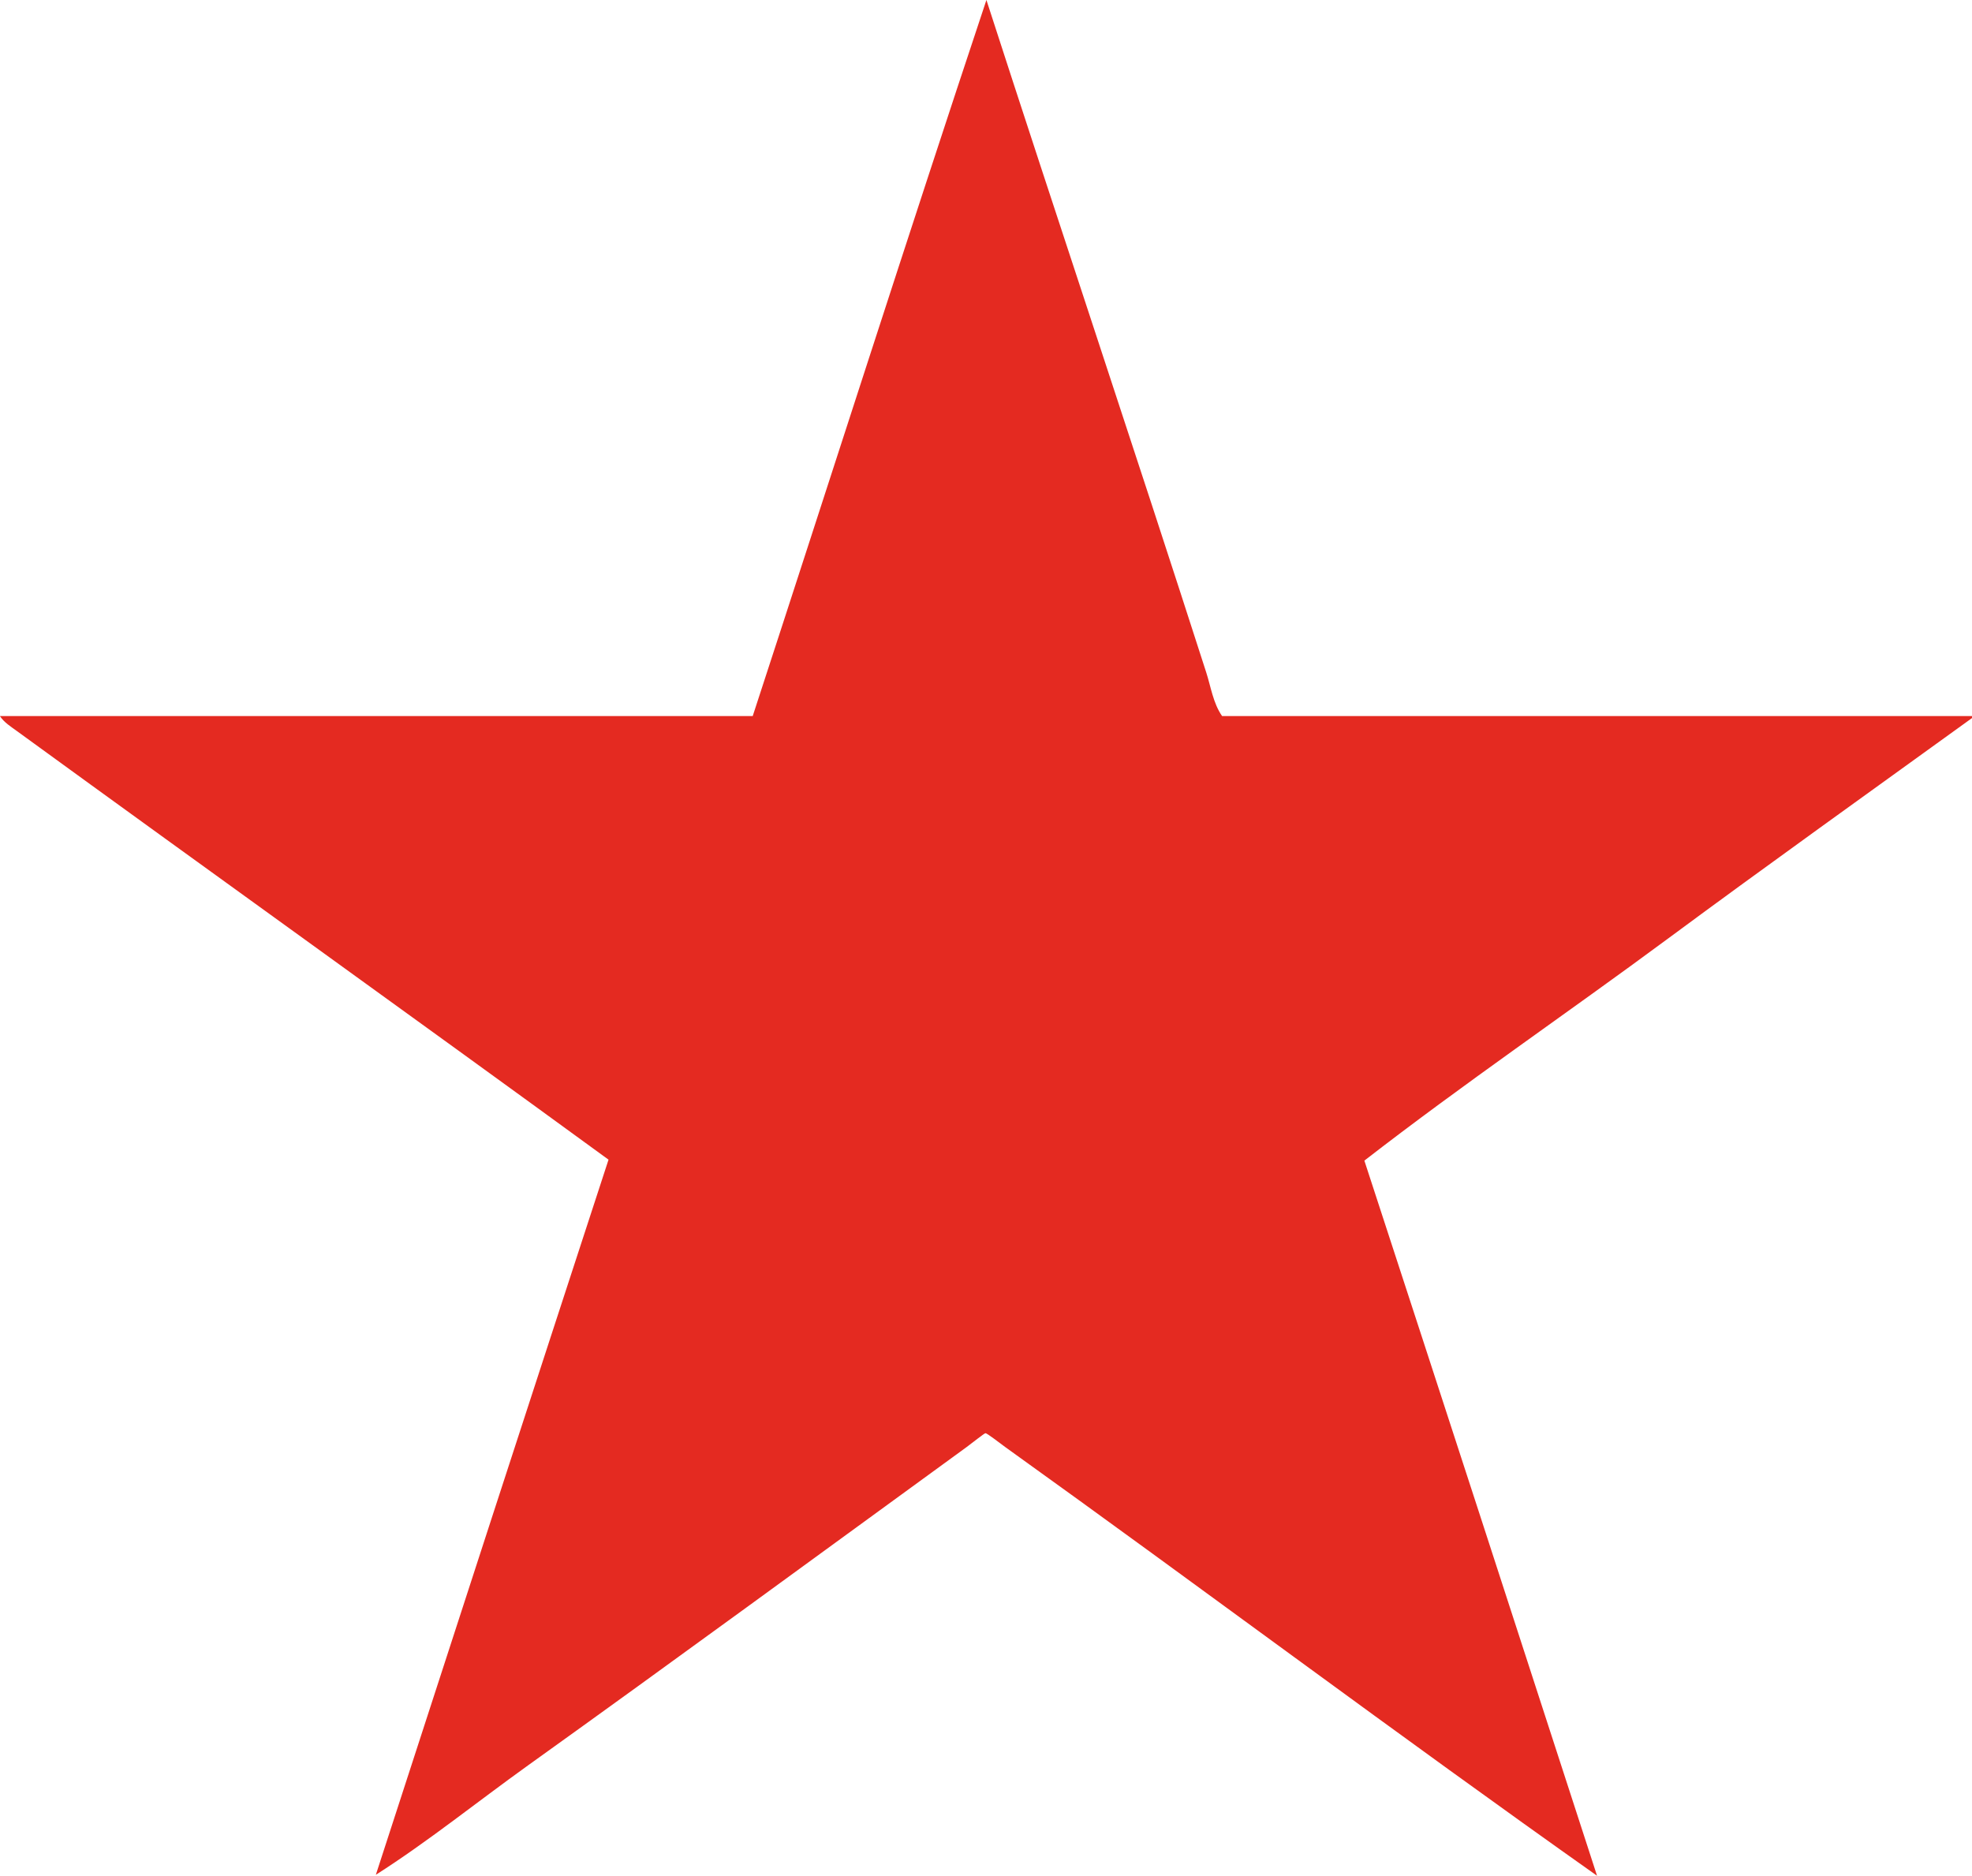 <?xml version="1.0" encoding="UTF-8"?>
<svg id="Calque_2" data-name="Calque 2" xmlns="http://www.w3.org/2000/svg" viewBox="0 0 289 274.86">
  <defs>
    <style>
      .cls-1 {
        fill: #e42a21;
      }
    </style>
  </defs>
  <g id="Layer_1" data-name="Layer 1">
    <path class="cls-1" d="m289,104.93v.29c-14.87,10.75-29.86,21.45-44.6,32.35-14.79,10.94-29.95,21.26-44.45,32.5,11.4,34.89,22.76,69.83,34.1,104.79-29.02-20.51-57.83-42.09-86.72-62.81-.8-.58-2.68-2.05-2.91-2.04-.16,0-2.03,1.5-2.77,2.04-21.55,15.68-42.83,31.28-64.27,46.64-7.49,5.37-14.67,11.17-22.3,16.03,11.34-34.95,22.7-69.9,34.1-104.79-28.73-20.95-58.06-41.97-86.71-62.81-.85-.62-1.89-1.27-2.48-2.19h110.32c11.43-34.97,22.66-70.13,34.25-104.93,10.56,32.63,21.75,66,32.21,98.52.69,2.14,1.01,4.51,2.33,6.41h109.89Z"/>
  </g>
</svg>